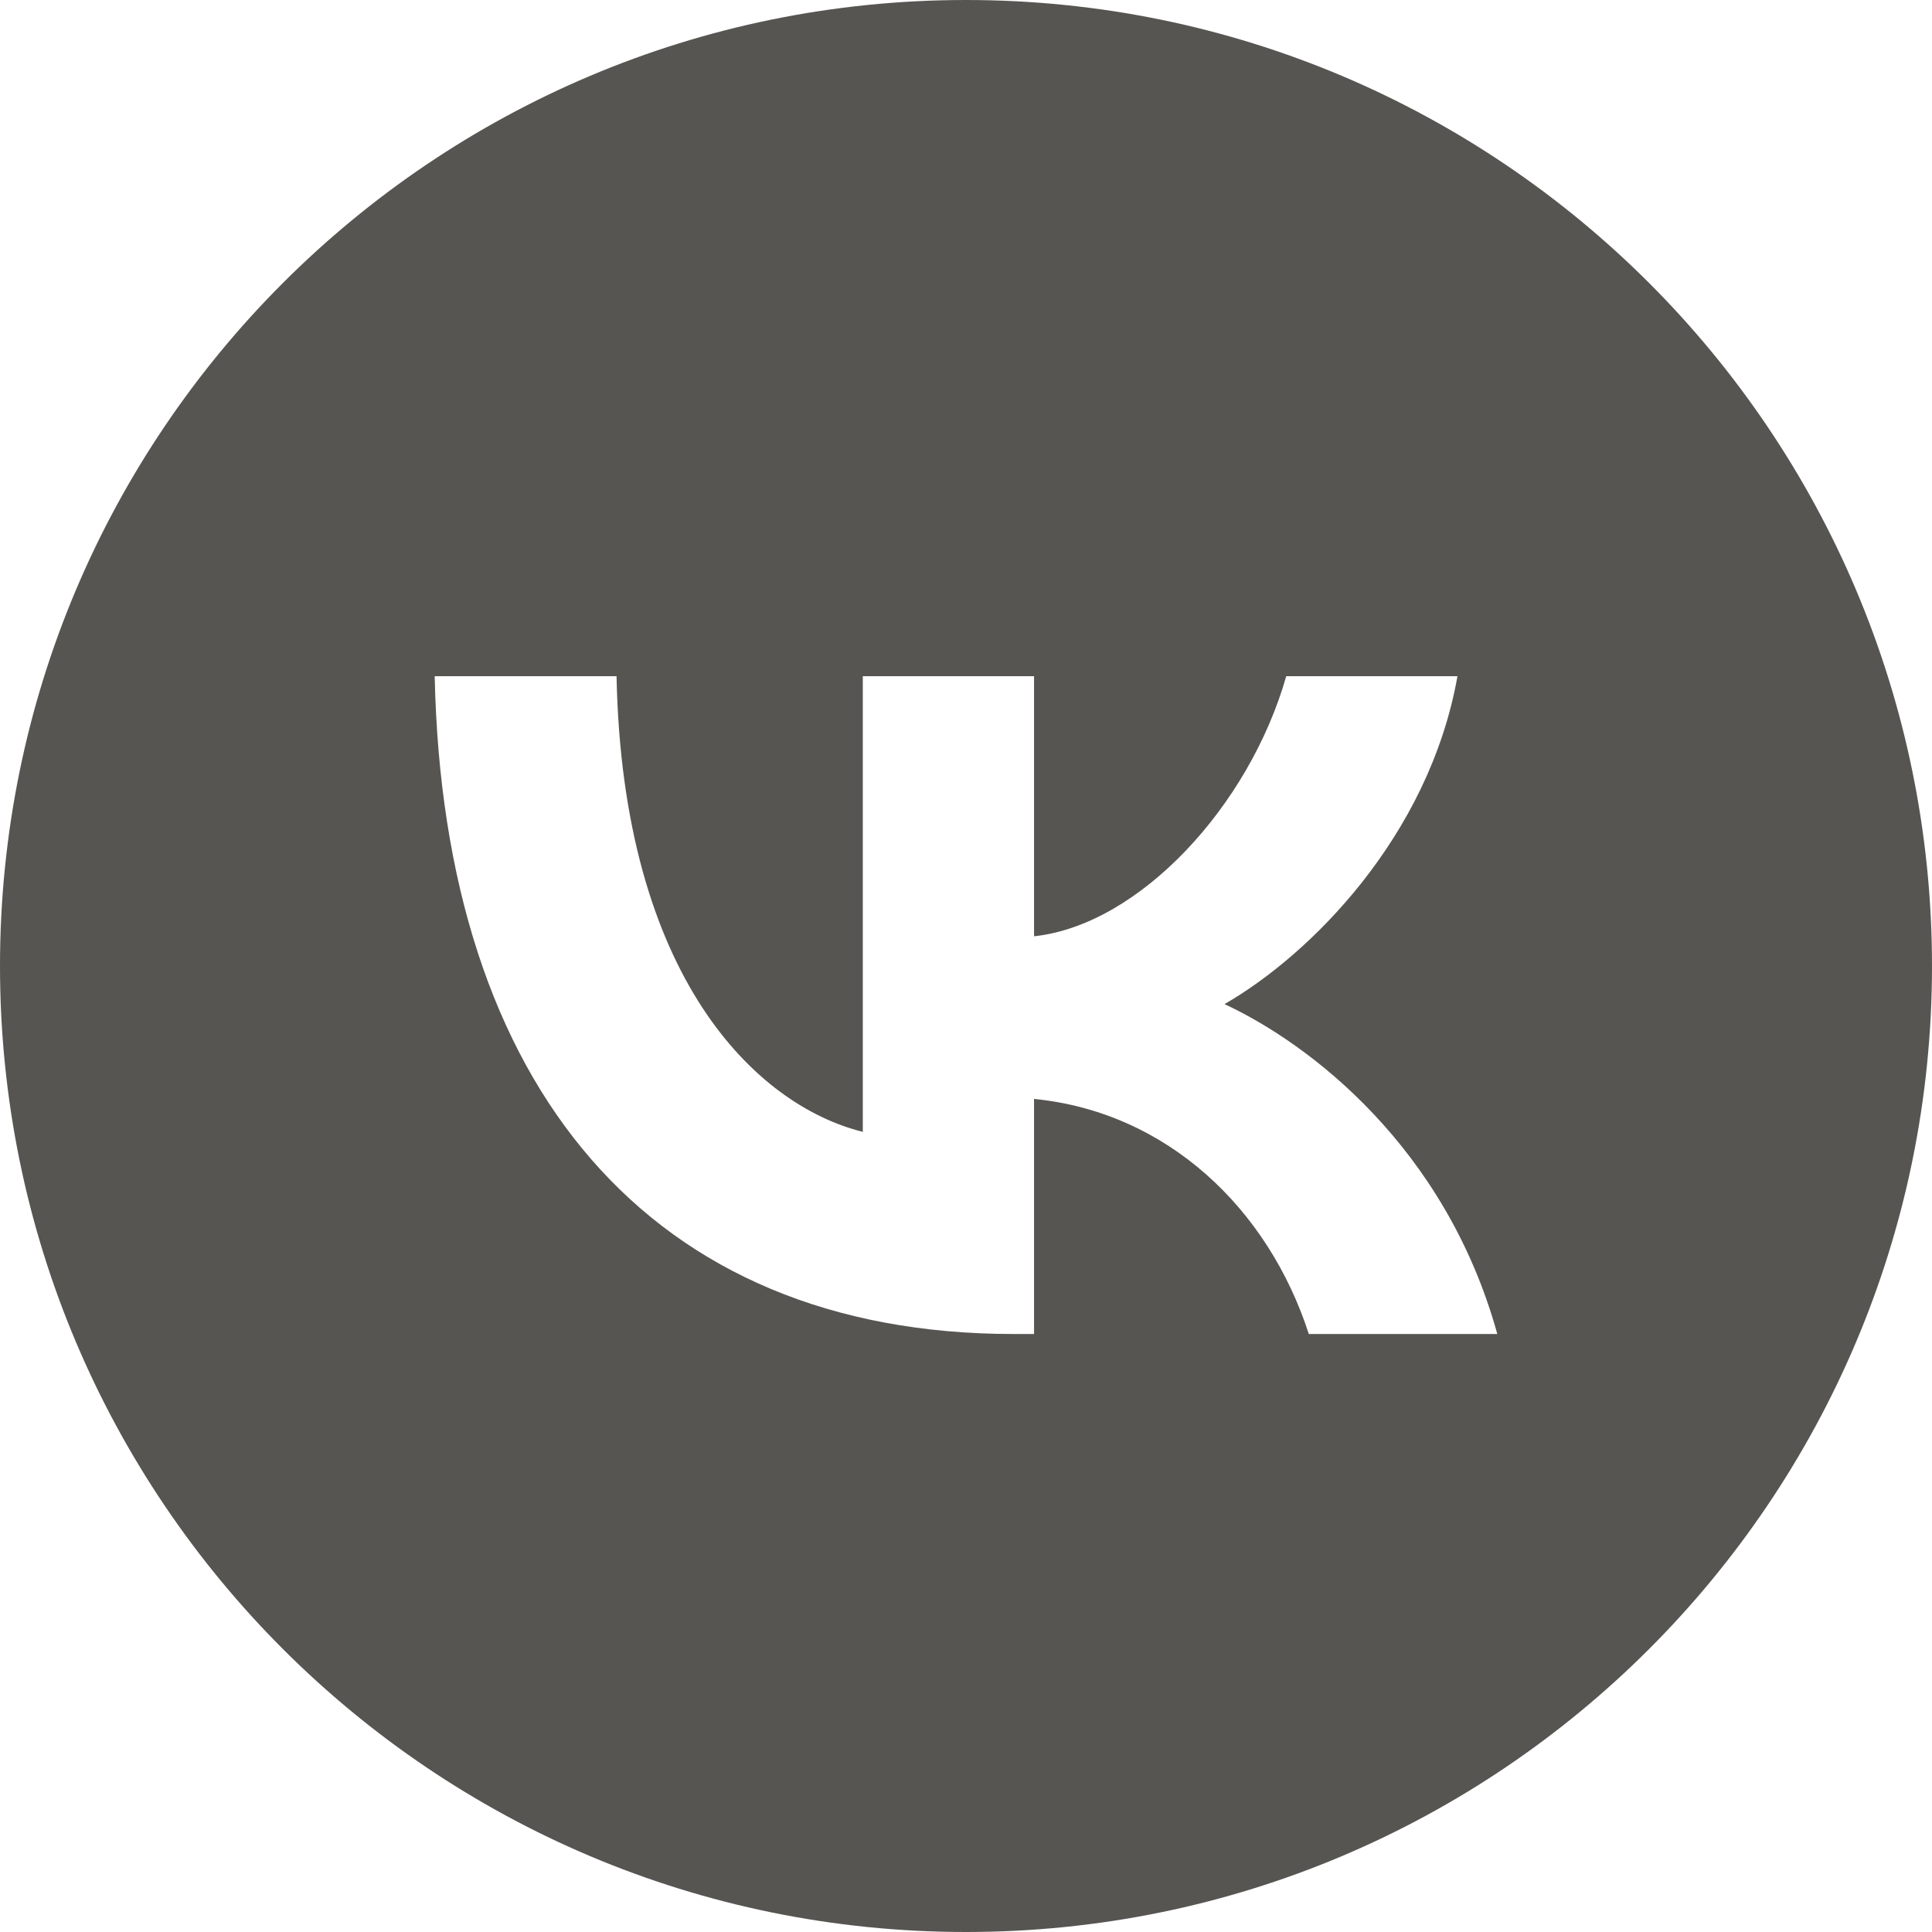 <?xml version="1.0" encoding="UTF-8"?> <svg xmlns="http://www.w3.org/2000/svg" width="50" height="50" viewBox="0 0 50 50" fill="none"> <path fill-rule="evenodd" clip-rule="evenodd" d="M25 50C38.807 50 50 38.807 50 25C50 11.193 38.807 0 25 0C11.193 0 0 11.193 0 25C0 38.807 11.193 50 25 50ZM11.25 17.5C11.473 28.134 16.832 34.524 26.228 34.524H26.761V28.44C30.213 28.781 32.824 31.286 33.872 34.524H38.75C37.41 29.684 33.889 27.009 31.69 25.986C33.889 24.725 36.981 21.658 37.719 17.5H33.288C32.326 20.874 29.475 23.941 26.761 24.231V17.5H22.329V29.292C19.581 28.611 16.111 25.305 15.956 17.5H11.25Z" fill="#575551"></path> </svg> 